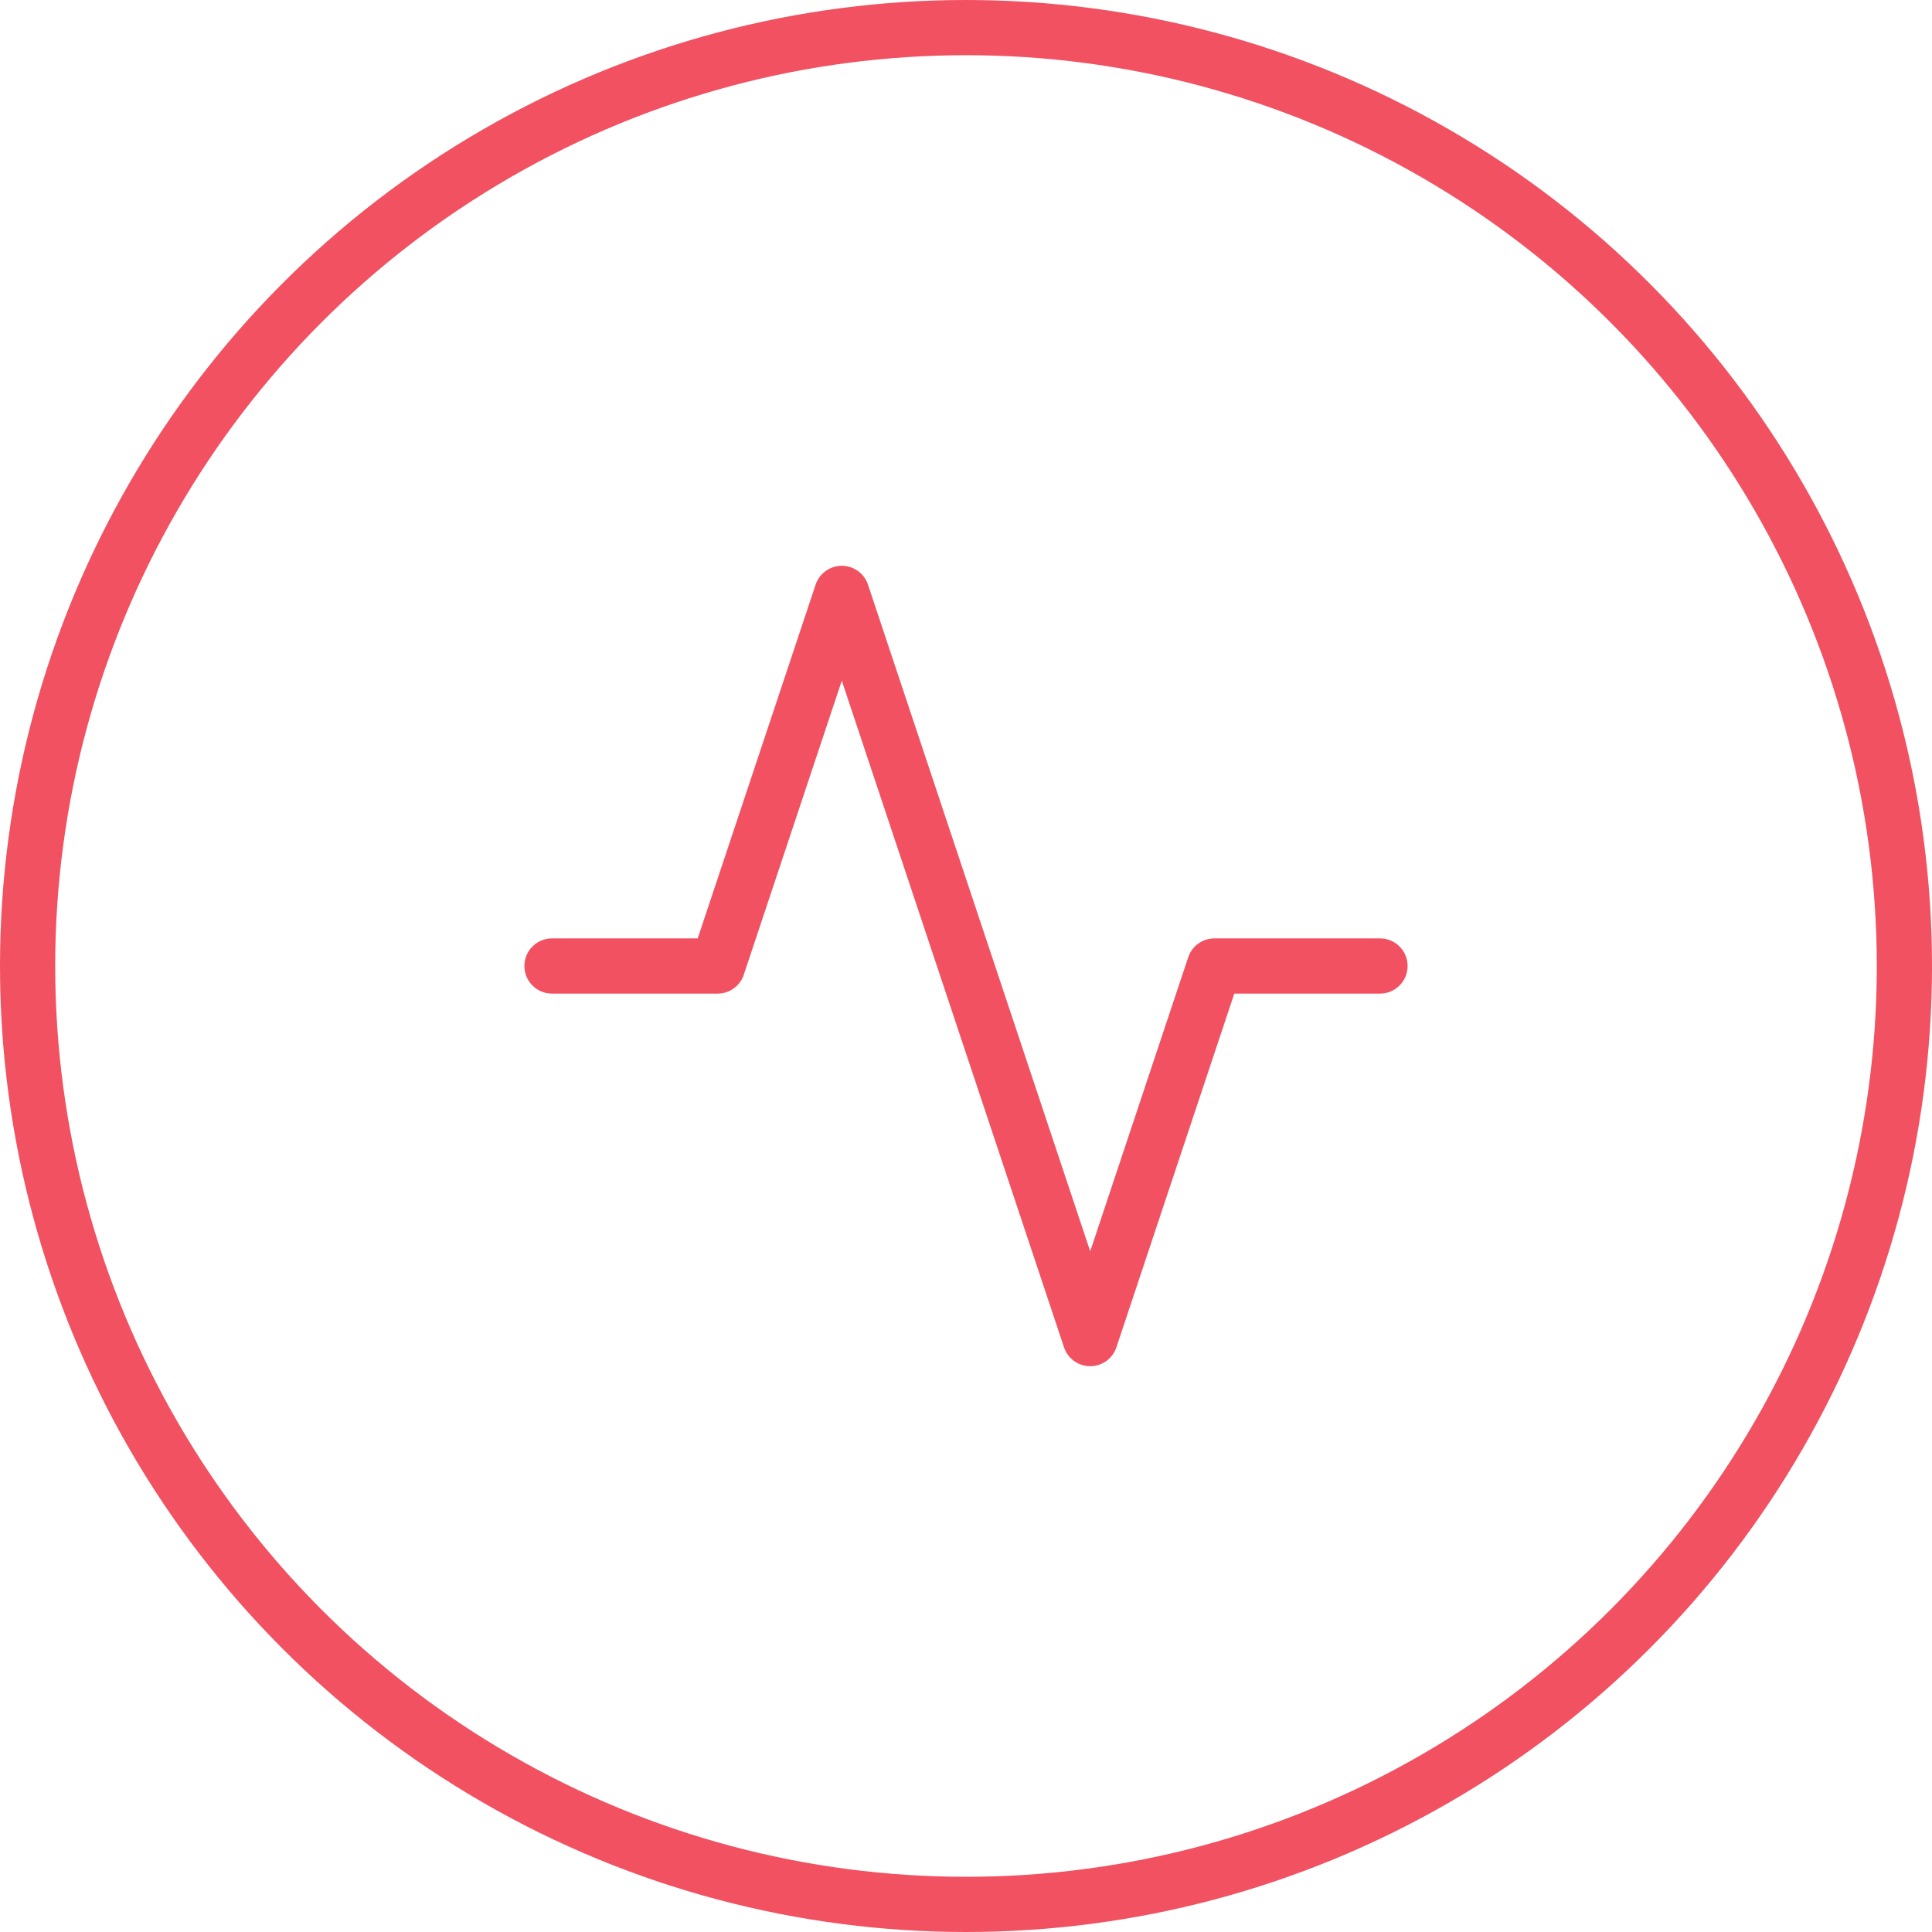<svg xmlns="http://www.w3.org/2000/svg" width="70" height="70" viewBox="0 0 70 70" fill="none"><circle cx="35" cy="35" r="34" stroke="#F15160" stroke-width="2"></circle><path d="M50 35H44L39.5 48.5L30.5 21.5L26 35H20" stroke="#F15160" stroke-width="2" stroke-linecap="round" stroke-linejoin="round"></path></svg>